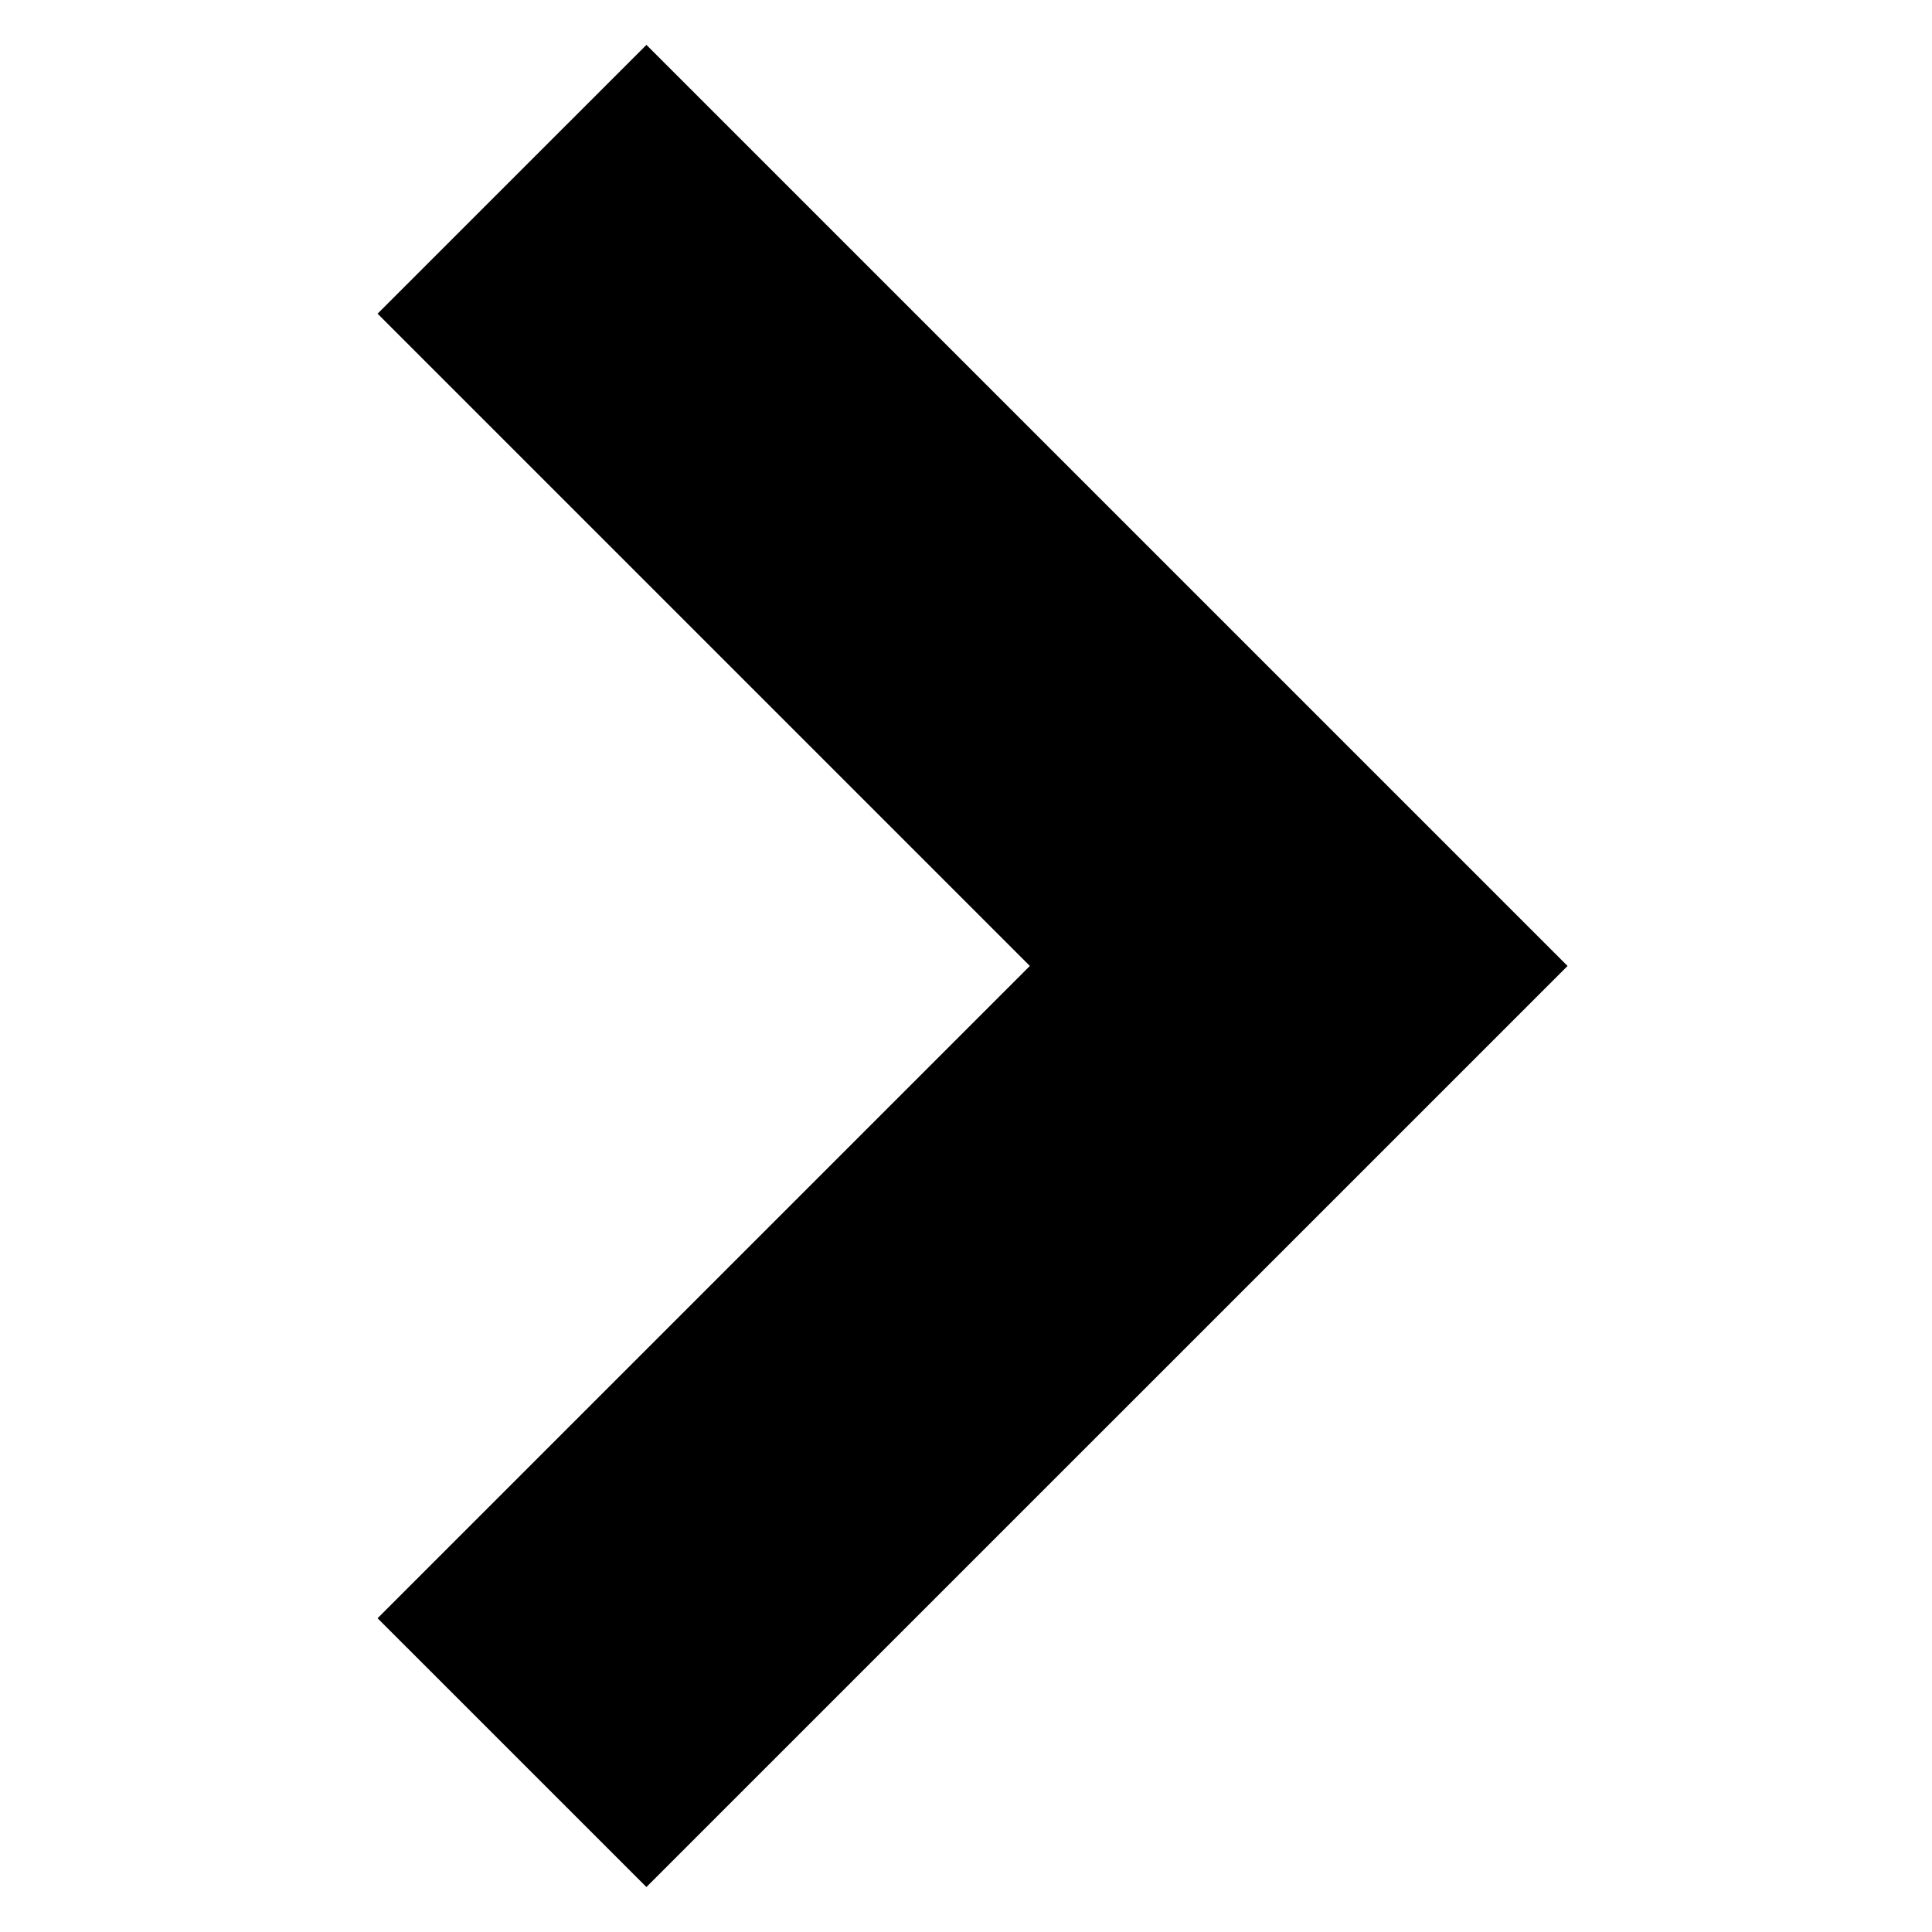<?xml version="1.0" encoding="UTF-8"?>
<!-- Uploaded to: SVG Repo, www.svgrepo.com, Generator: SVG Repo Mixer Tools -->
<svg fill="#000000" width="800px" height="800px" version="1.1" viewBox="144 144 512 512" xmlns="http://www.w3.org/2000/svg">
 <path d="m315.31 644.09-71.246-71.238 172.86-172.86-172.86-172.86 71.246-71.238 244.11 244.1-244.11 244.09" fill-rule="evenodd"/>
</svg>
